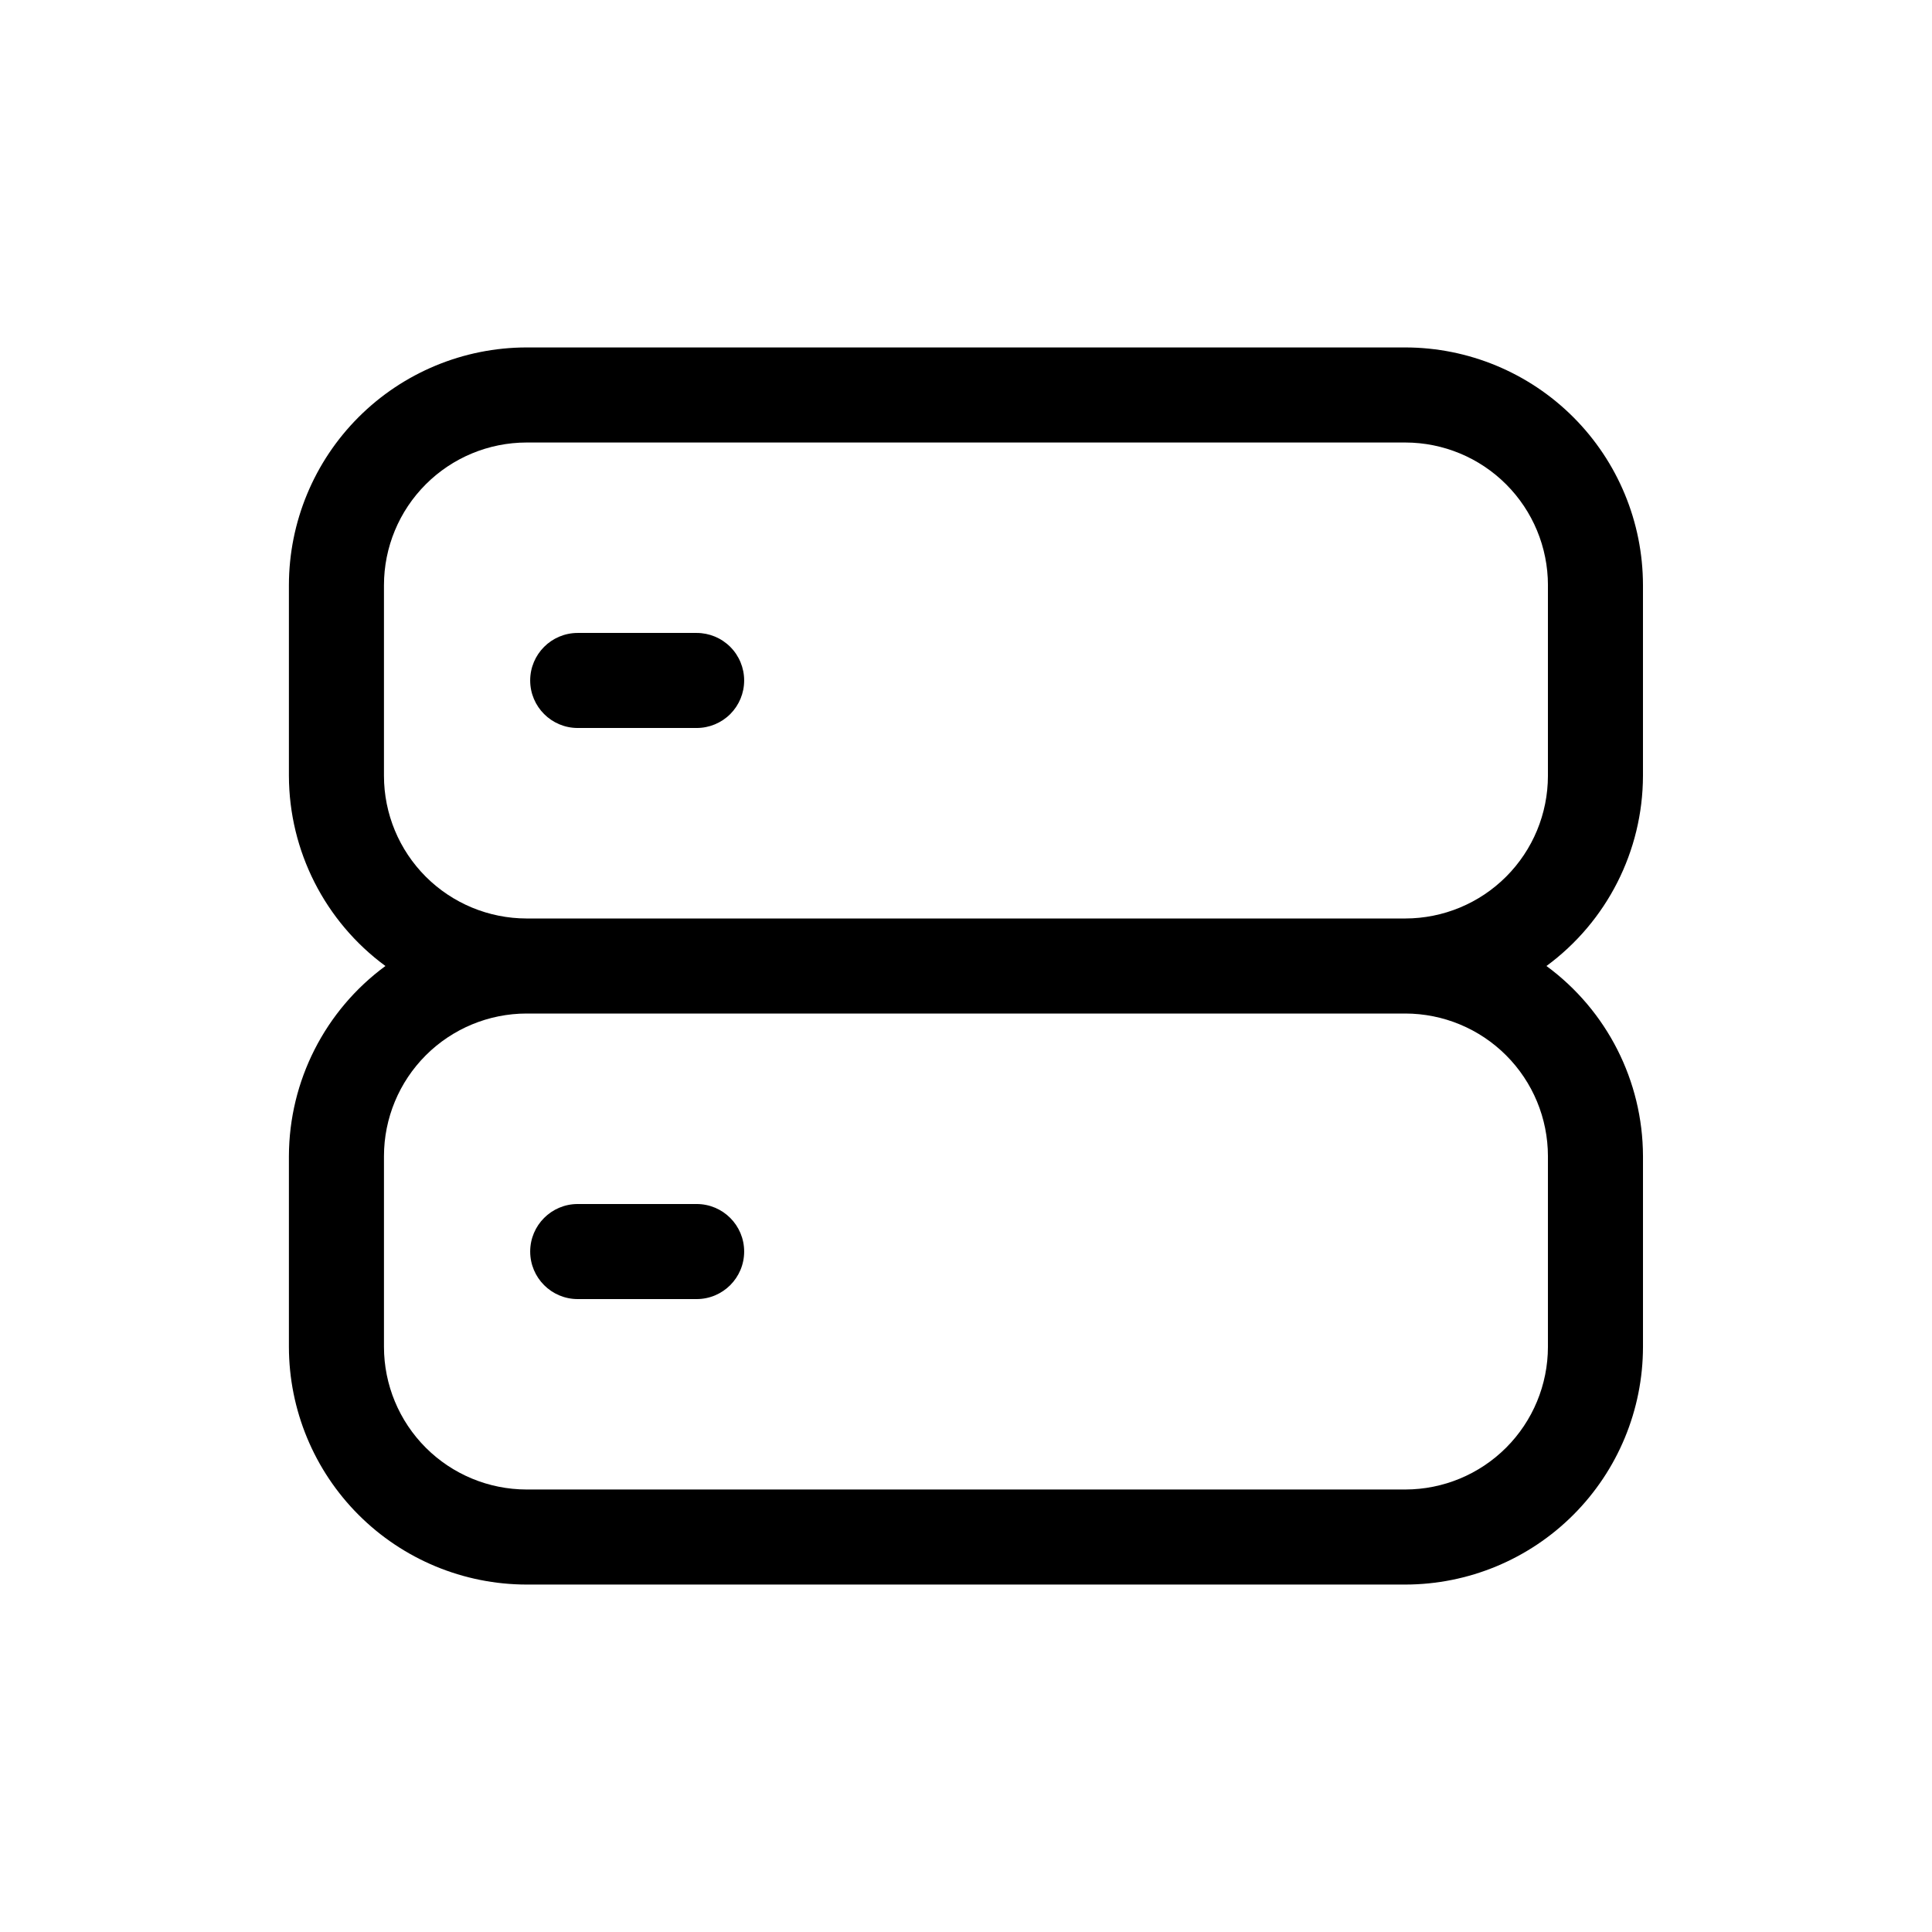 <?xml version="1.0" encoding="UTF-8"?>
<!-- Uploaded to: SVG Repo, www.svgrepo.com, Generator: SVG Repo Mixer Tools -->
<svg fill="#000000" width="800px" height="800px" version="1.1" viewBox="144 144 512 512" xmlns="http://www.w3.org/2000/svg">
 <path d="m341.21 324.33c0.004 3.34-1.324 6.547-3.684 8.91-2.363 2.359-5.57 3.688-8.91 3.684h-31.512c-6.957 0-12.598-5.637-12.598-12.594s5.641-12.594 12.598-12.594h31.512c3.34-0.004 6.547 1.324 8.91 3.688 2.359 2.359 3.688 5.566 3.684 8.906zm212.62 75.672c16.035 11.785 25.527 30.48 25.578 50.379v50.566c-0.02 16.695-6.66 32.703-18.465 44.508-11.809 11.809-27.812 18.449-44.512 18.469h-232.89c-16.695-0.02-32.703-6.66-44.512-18.469-11.805-11.805-18.445-27.812-18.465-44.508v-50.566c0.055-19.898 9.543-38.594 25.578-50.379-16.035-11.789-25.523-30.48-25.578-50.383v-50.566c0.02-16.695 6.66-32.703 18.465-44.508 11.809-11.805 27.816-18.449 44.512-18.469h232.89-0.004c16.699 0.02 32.703 6.664 44.512 18.469 11.805 11.805 18.445 27.812 18.465 44.508v50.566c-0.051 19.902-9.543 38.594-25.578 50.383zm-37.398 12.594h-232.89c-10.02 0.012-19.625 3.996-26.707 11.078-7.082 7.086-11.07 16.691-11.078 26.707v50.566c0.008 10.016 3.996 19.621 11.078 26.707 7.082 7.082 16.688 11.066 26.707 11.078h232.89-0.004c10.02-0.012 19.625-3.996 26.707-11.078 7.086-7.086 11.07-16.691 11.082-26.707v-50.566c-0.012-10.016-3.996-19.621-11.082-26.707-7.082-7.082-16.688-11.066-26.707-11.078zm37.785-113.54h0.004c-0.012-10.016-3.996-19.621-11.082-26.703-7.082-7.086-16.688-11.07-26.707-11.082h-232.89c-10.02 0.012-19.625 3.996-26.707 11.082-7.082 7.082-11.07 16.688-11.078 26.703v50.566c0.008 10.02 3.996 19.621 11.078 26.707 7.082 7.082 16.688 11.066 26.707 11.078h232.89-0.004c10.02-0.012 19.625-3.996 26.707-11.078 7.086-7.086 11.07-16.688 11.082-26.707zm-257.12 189.21h31.512l0.004 0.004c6.957 0 12.598-5.641 12.598-12.598s-5.641-12.594-12.598-12.594h-31.512c-6.957 0-12.594 5.637-12.594 12.594s5.637 12.598 12.594 12.598z"/>
</svg>